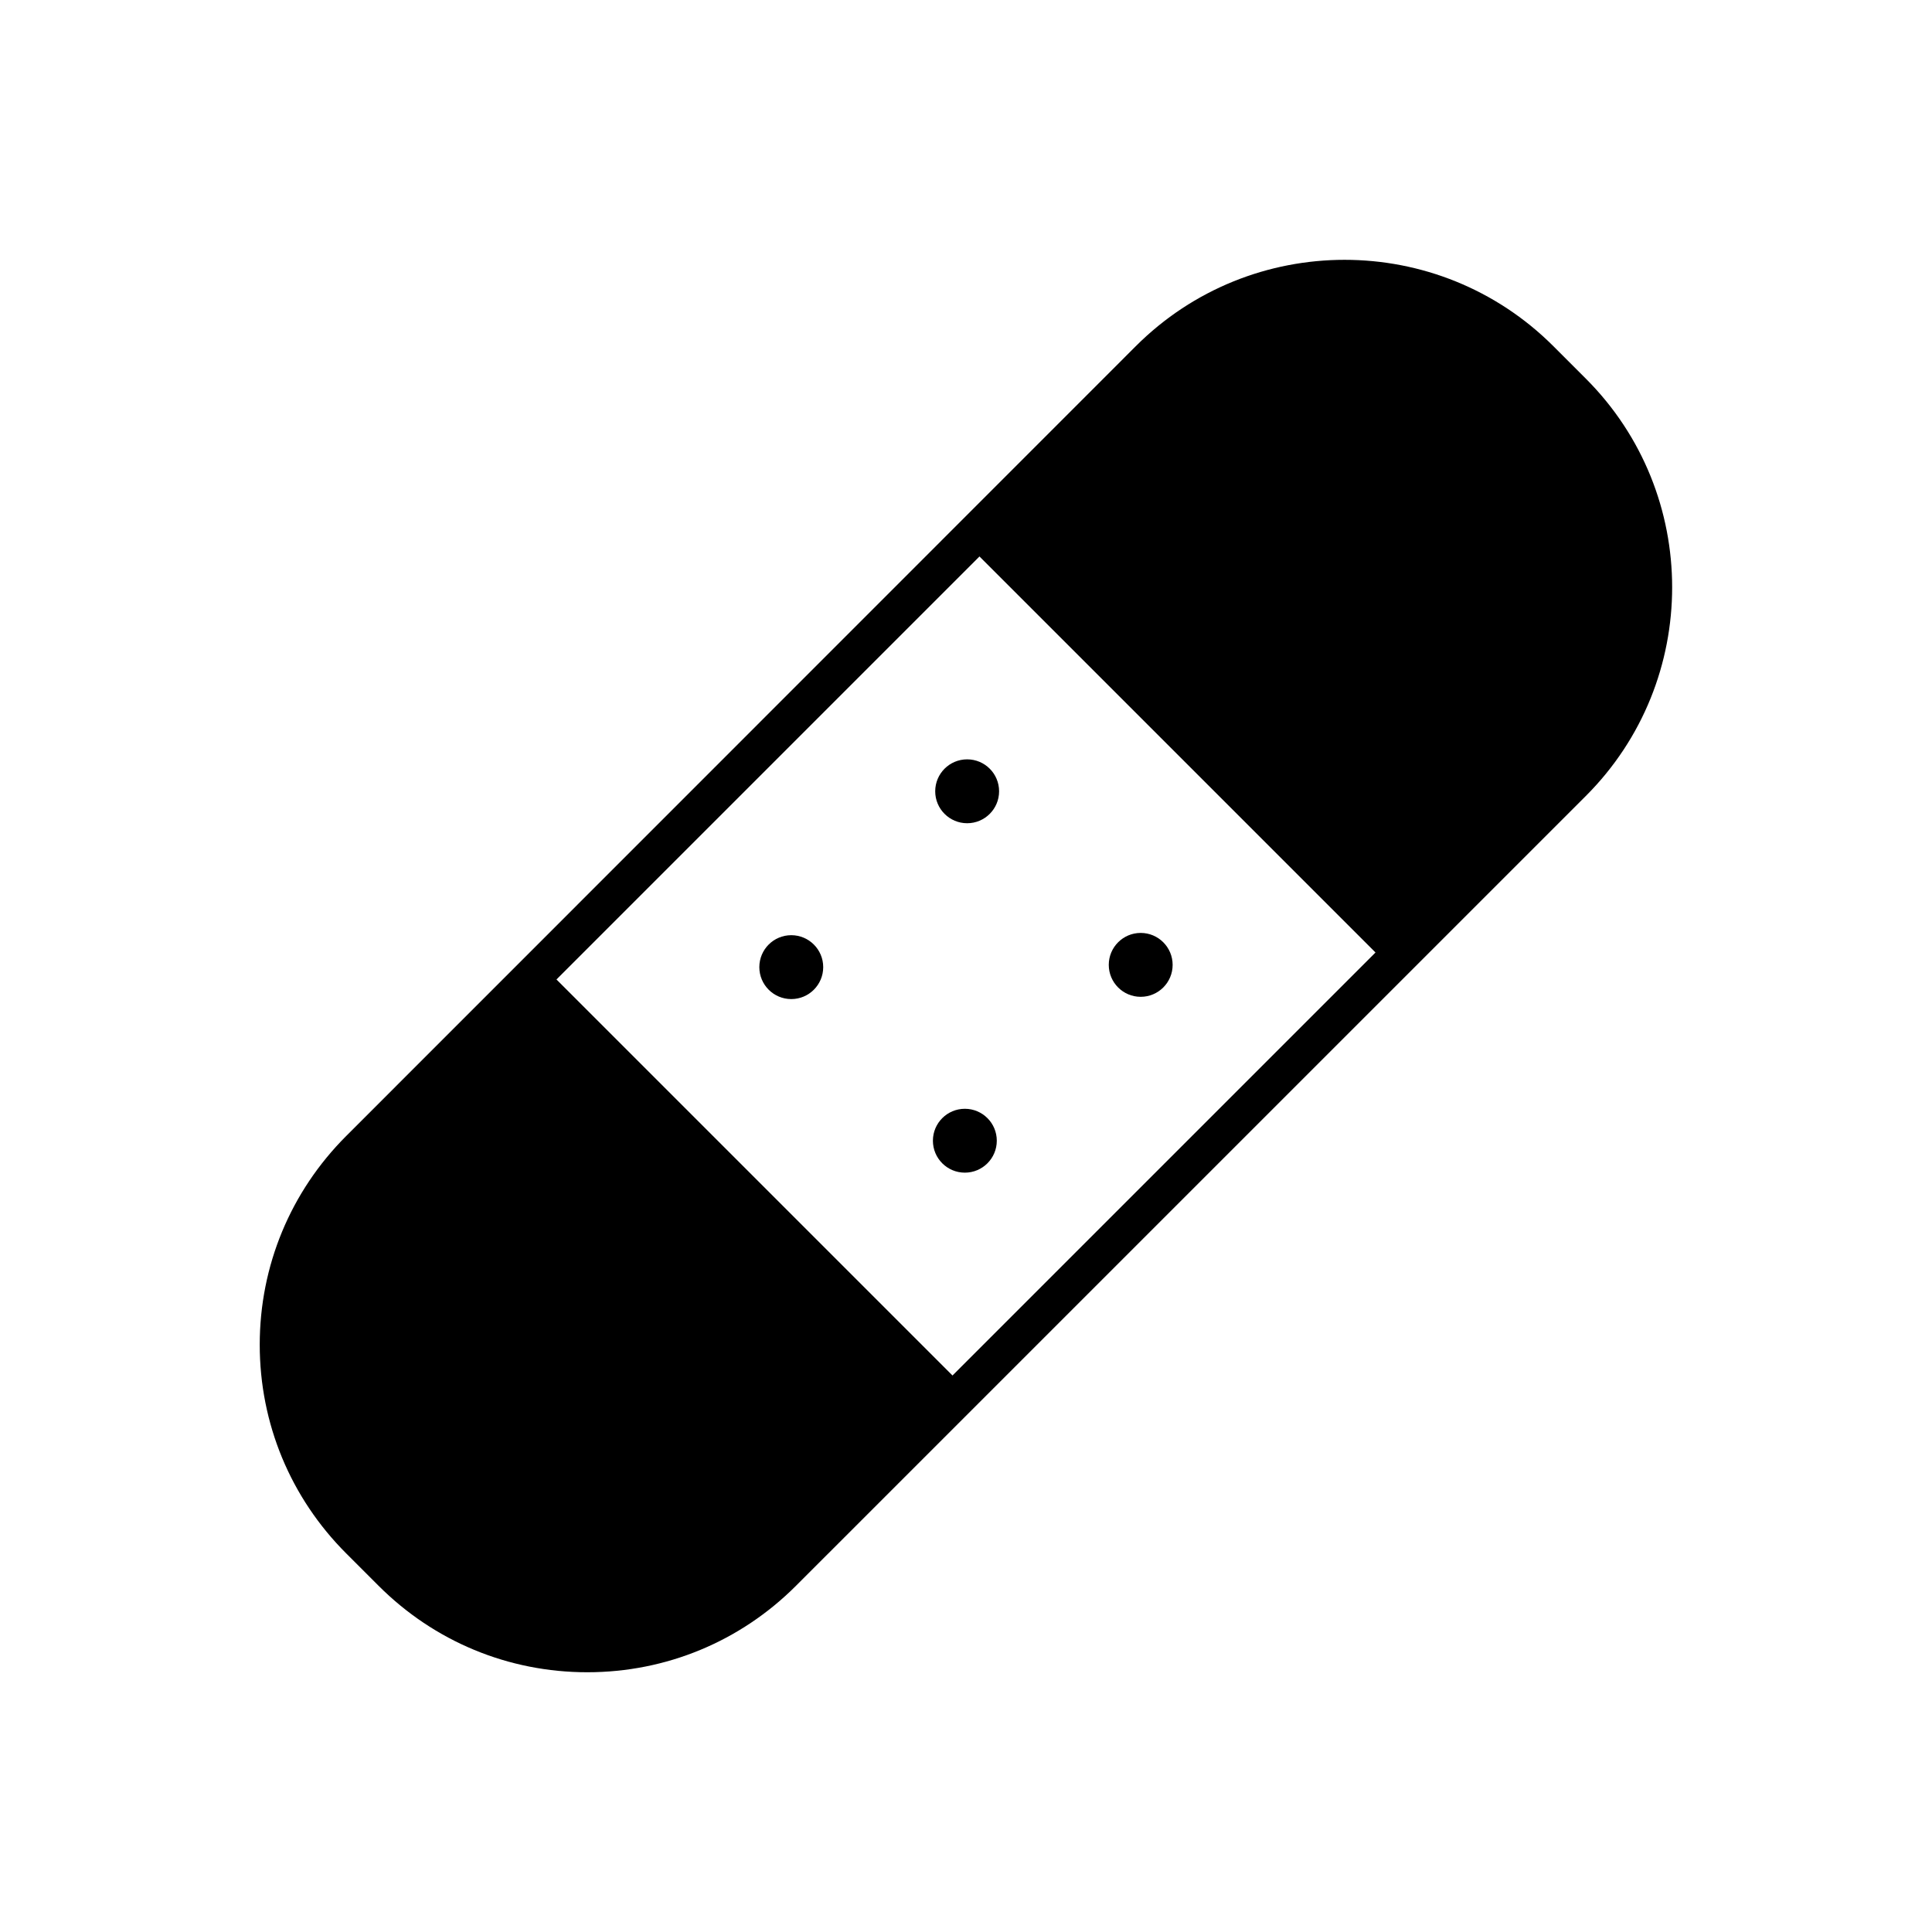 <?xml version="1.0" encoding="UTF-8"?>
<!-- Uploaded to: SVG Repo, www.svgrepo.com, Generator: SVG Repo Mixer Tools -->
<svg fill="#000000" width="800px" height="800px" version="1.1" viewBox="144 144 512 512" xmlns="http://www.w3.org/2000/svg">
 <g>
  <path d="m564.24 244.32-8.566-8.566c-30.531-30.531-80.156-30.531-110.69 0l-209.23 209.29c-14.762 14.762-22.922 34.41-22.922 55.316s8.16 40.559 22.922 55.316l8.566 8.566c14.762 14.762 34.41 22.922 55.316 22.922s40.559-8.16 55.316-22.922l209.29-209.28c30.527-30.48 30.527-80.156 0-110.64zm-272.77 159.25 112.1-112.1 104.95 104.95-112.1 112.1z"/>
  <path d="m408.77 353.7c0 4.672-3.789 8.465-8.465 8.465s-8.465-3.793-8.465-8.465c0-4.676 3.789-8.465 8.465-8.465s8.465 3.789 8.465 8.465"/>
  <path d="m454.76 399.7c0 4.676-3.789 8.465-8.465 8.465-4.672 0-8.461-3.789-8.461-8.465 0-4.672 3.789-8.465 8.461-8.465 4.676 0 8.465 3.793 8.465 8.465"/>
  <path d="m362.16 400.3c0 4.676-3.793 8.465-8.465 8.465-4.676 0-8.465-3.789-8.465-8.465s3.789-8.465 8.465-8.465c4.672 0 8.465 3.789 8.465 8.465"/>
  <path d="m408.16 446.3c0 4.676-3.789 8.465-8.465 8.465-4.672 0-8.465-3.789-8.465-8.465 0-4.672 3.793-8.461 8.465-8.461 4.676 0 8.465 3.789 8.465 8.461"/>
 </g>
</svg>